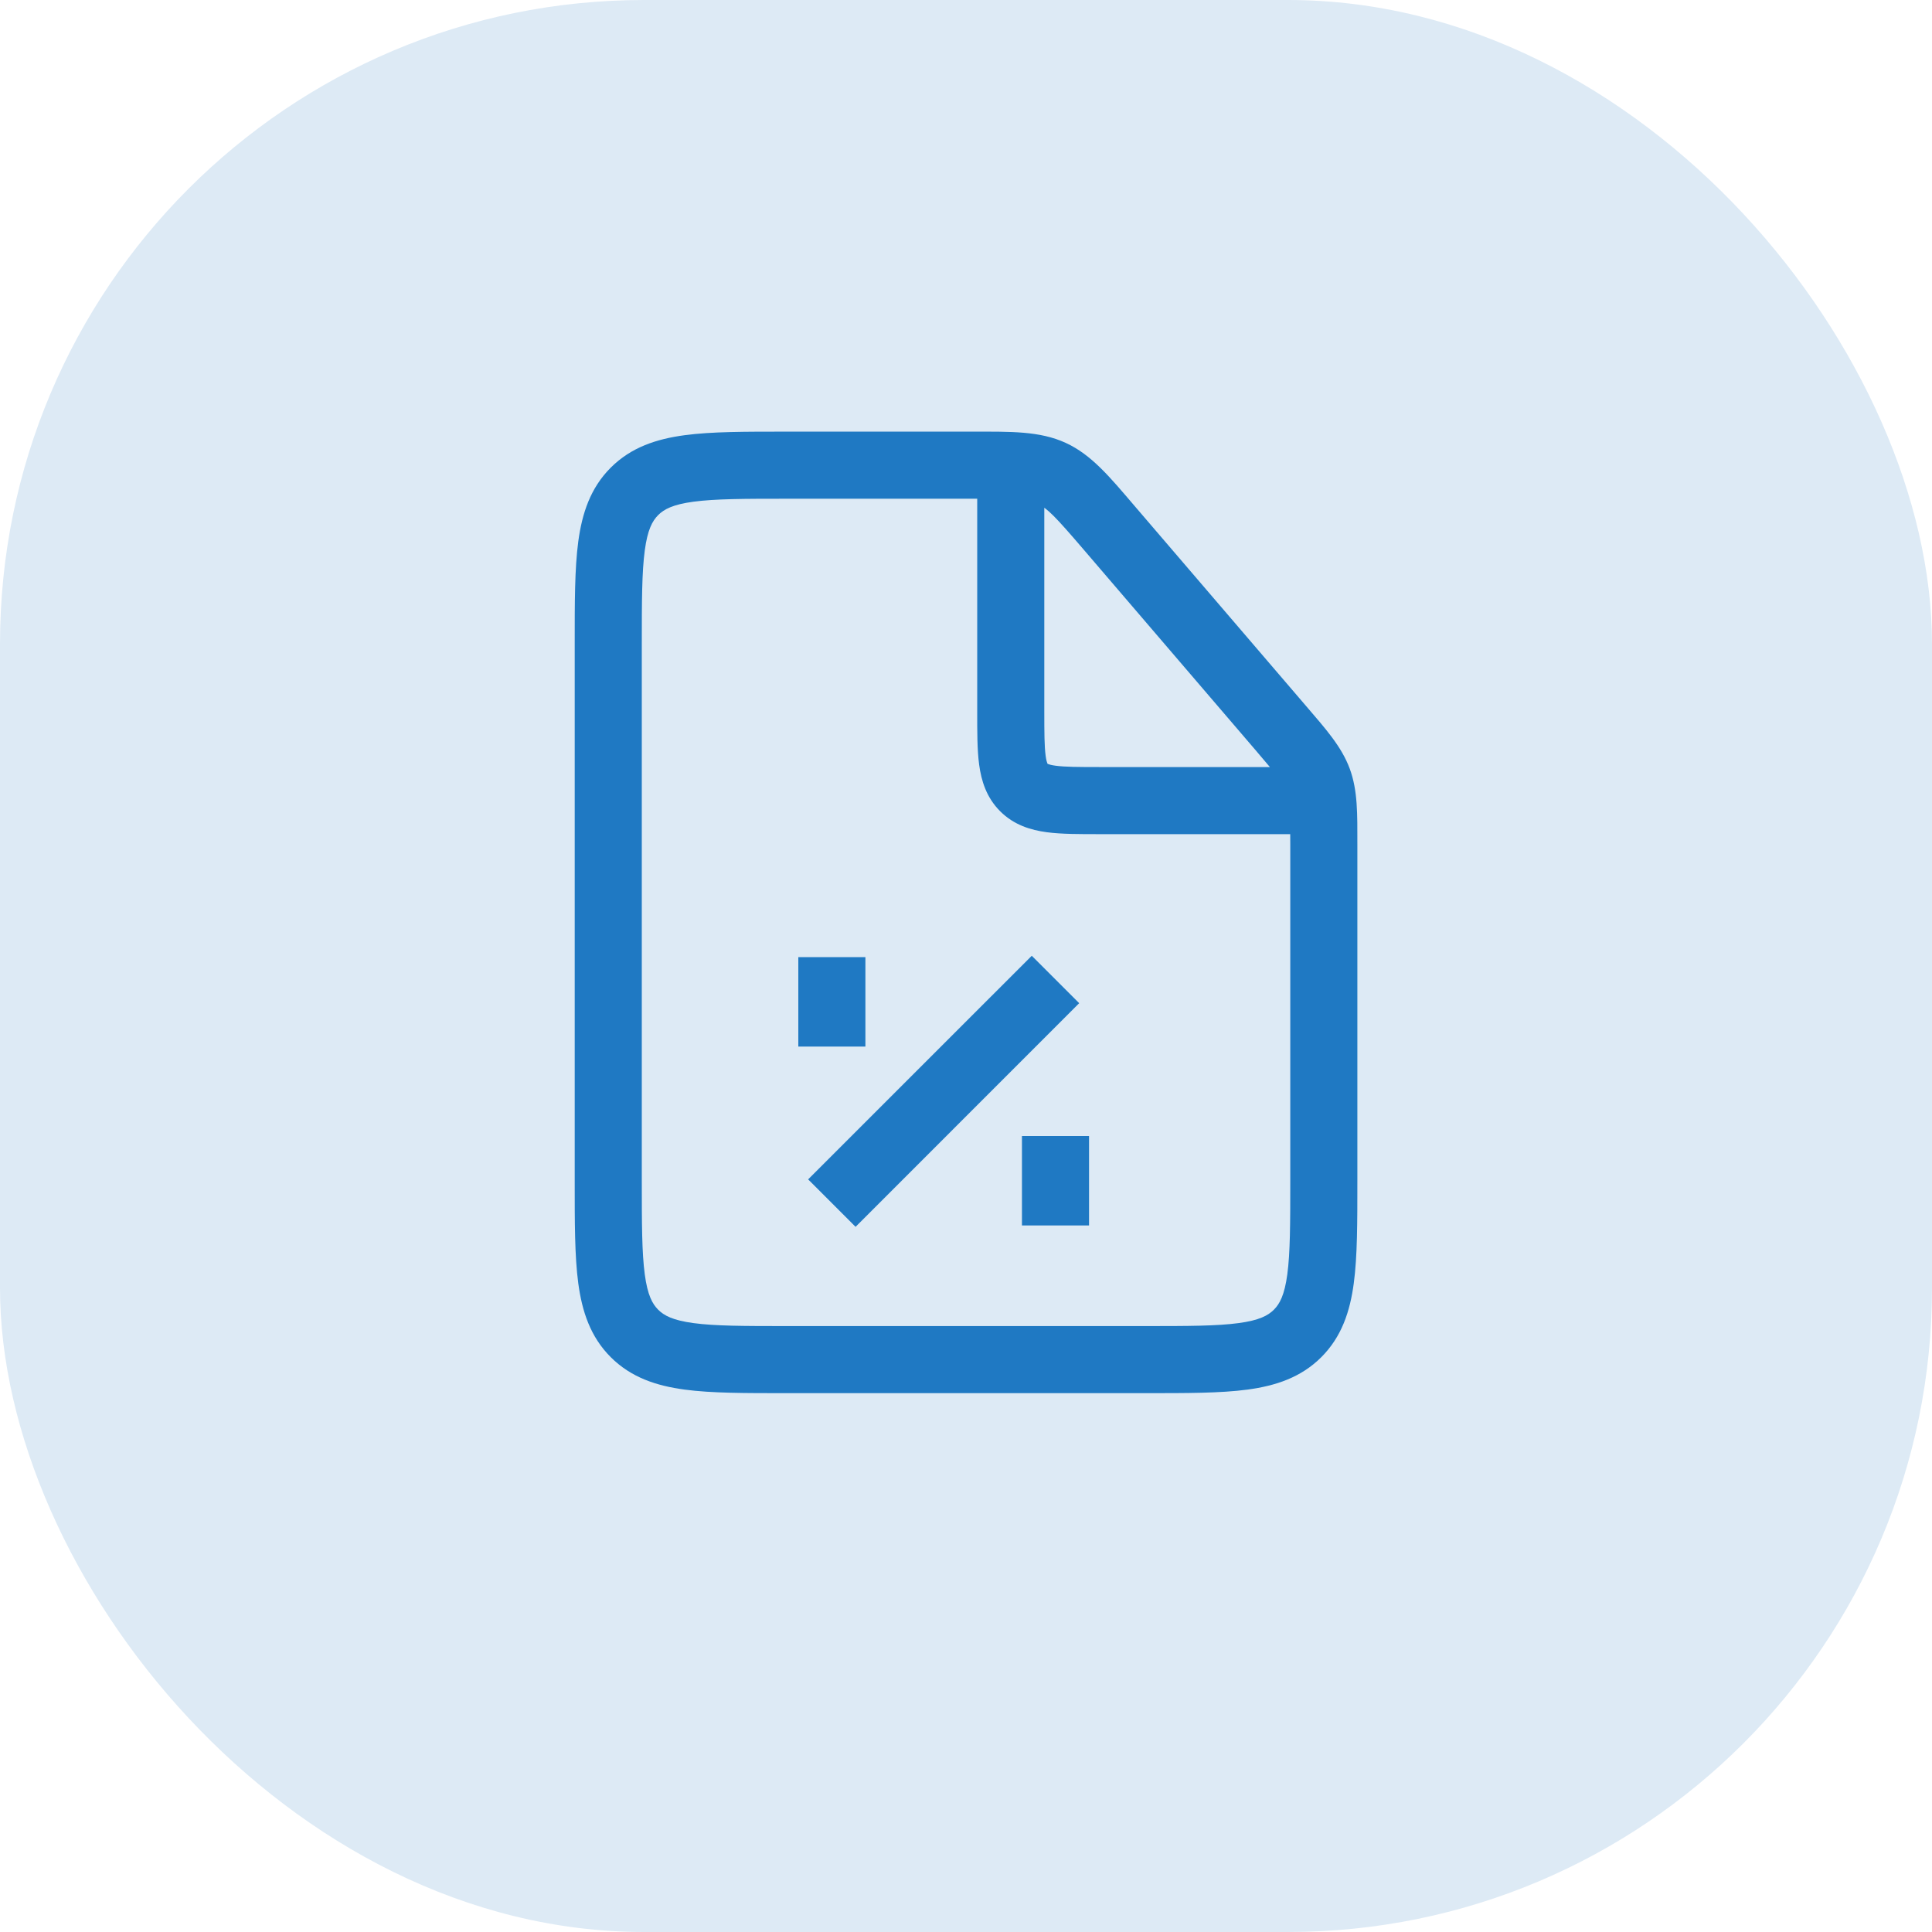 <svg xmlns="http://www.w3.org/2000/svg" width="72" height="72" viewBox="0 0 72 72" fill="none"><rect width="72" height="72" rx="24" fill="#DDEAF5"></rect><path d="M41.33 19.664L42.279 18.851V18.851L41.33 19.664ZM47.73 27.13L48.679 26.317L47.73 27.13ZM48.358 49.693L47.474 48.809L48.358 49.693ZM49.128 29.079L47.955 29.513L47.955 29.513L49.128 29.079ZM38.156 29.348L39.04 28.464V28.464L38.156 29.348ZM48.085 31.469V44.003H50.585V31.469H48.085ZM42.668 49.419H29.335V51.919H42.668V49.419ZM23.918 44.003V24.003H21.418V44.003H23.918ZM29.335 18.586H36.268V16.086H29.335V18.586ZM40.381 20.477L46.781 27.944L48.679 26.317L42.279 18.851L40.381 20.477ZM36.268 18.586C37.891 18.586 38.316 18.613 38.672 18.776L39.717 16.505C38.747 16.059 37.663 16.086 36.268 16.086V18.586ZM42.279 18.851C41.372 17.792 40.687 16.951 39.717 16.505L38.672 18.776C39.028 18.94 39.325 19.245 40.381 20.477L42.279 18.851ZM29.335 49.419C27.728 49.419 26.649 49.417 25.844 49.308C25.075 49.205 24.745 49.026 24.528 48.809L22.76 50.577C23.52 51.336 24.464 51.645 25.511 51.786C26.521 51.922 27.799 51.919 29.335 51.919V49.419ZM21.418 44.003C21.418 45.539 21.415 46.816 21.551 47.827C21.692 48.873 22.001 49.818 22.76 50.577L24.528 48.809C24.311 48.592 24.132 48.263 24.029 47.494C23.921 46.689 23.918 45.609 23.918 44.003H21.418ZM48.085 44.003C48.085 45.609 48.082 46.689 47.974 47.494C47.87 48.263 47.692 48.592 47.474 48.809L49.242 50.577C50.001 49.818 50.311 48.873 50.451 47.827C50.587 46.816 50.585 45.539 50.585 44.003H48.085ZM42.668 51.919C44.204 51.919 45.482 51.922 46.492 51.786C47.538 51.645 48.483 51.336 49.242 50.577L47.474 48.809C47.257 49.026 46.928 49.205 46.159 49.308C45.354 49.417 44.275 49.419 42.668 49.419V51.919ZM50.585 31.469C50.585 30.339 50.603 29.464 50.3 28.645L47.955 29.513C48.067 29.814 48.085 30.159 48.085 31.469H50.585ZM46.781 27.944C47.633 28.938 47.844 29.212 47.955 29.513L50.3 28.645C49.997 27.827 49.414 27.174 48.679 26.317L46.781 27.944ZM23.918 24.003C23.918 22.396 23.921 21.317 24.029 20.512C24.132 19.742 24.311 19.413 24.528 19.196L22.76 17.428C22.001 18.188 21.692 19.132 21.551 20.178C21.415 21.189 21.418 22.467 21.418 24.003H23.918ZM29.335 16.086C27.799 16.086 26.521 16.083 25.511 16.219C24.464 16.36 23.52 16.669 22.76 17.428L24.528 19.196C24.745 18.979 25.075 18.8 25.844 18.697C26.649 18.589 27.728 18.586 29.335 18.586V16.086ZM38.451 35.619L30.117 43.952L31.885 45.72L40.218 37.386L38.451 35.619ZM38.085 42.336V45.669H40.585V42.336H38.085ZM29.751 35.669V39.003H32.251V35.669H29.751ZM36.418 17.336V26.503H38.918V17.336H36.418ZM41.001 31.086H48.501V28.586H41.001V31.086ZM36.418 26.503C36.418 27.253 36.415 27.941 36.49 28.498C36.57 29.09 36.757 29.717 37.272 30.232L39.04 28.464C39.039 28.463 39.039 28.463 39.04 28.464C39.04 28.464 39.041 28.465 39.04 28.465C39.04 28.464 39.039 28.463 39.038 28.46C39.036 28.457 39.033 28.451 39.03 28.443C39.015 28.406 38.989 28.326 38.968 28.165C38.921 27.814 38.918 27.324 38.918 26.503H36.418ZM41.001 28.586C40.18 28.586 39.69 28.583 39.339 28.536C39.178 28.514 39.097 28.489 39.061 28.474C39.053 28.471 39.047 28.468 39.044 28.466C39.041 28.465 39.039 28.464 39.039 28.463C39.039 28.463 39.04 28.464 39.04 28.464C39.041 28.465 39.041 28.465 39.04 28.464L37.272 30.232C37.787 30.747 38.413 30.934 39.006 31.014C39.562 31.089 40.251 31.086 41.001 31.086V28.586Z" fill="#1F79C3"></path></svg>